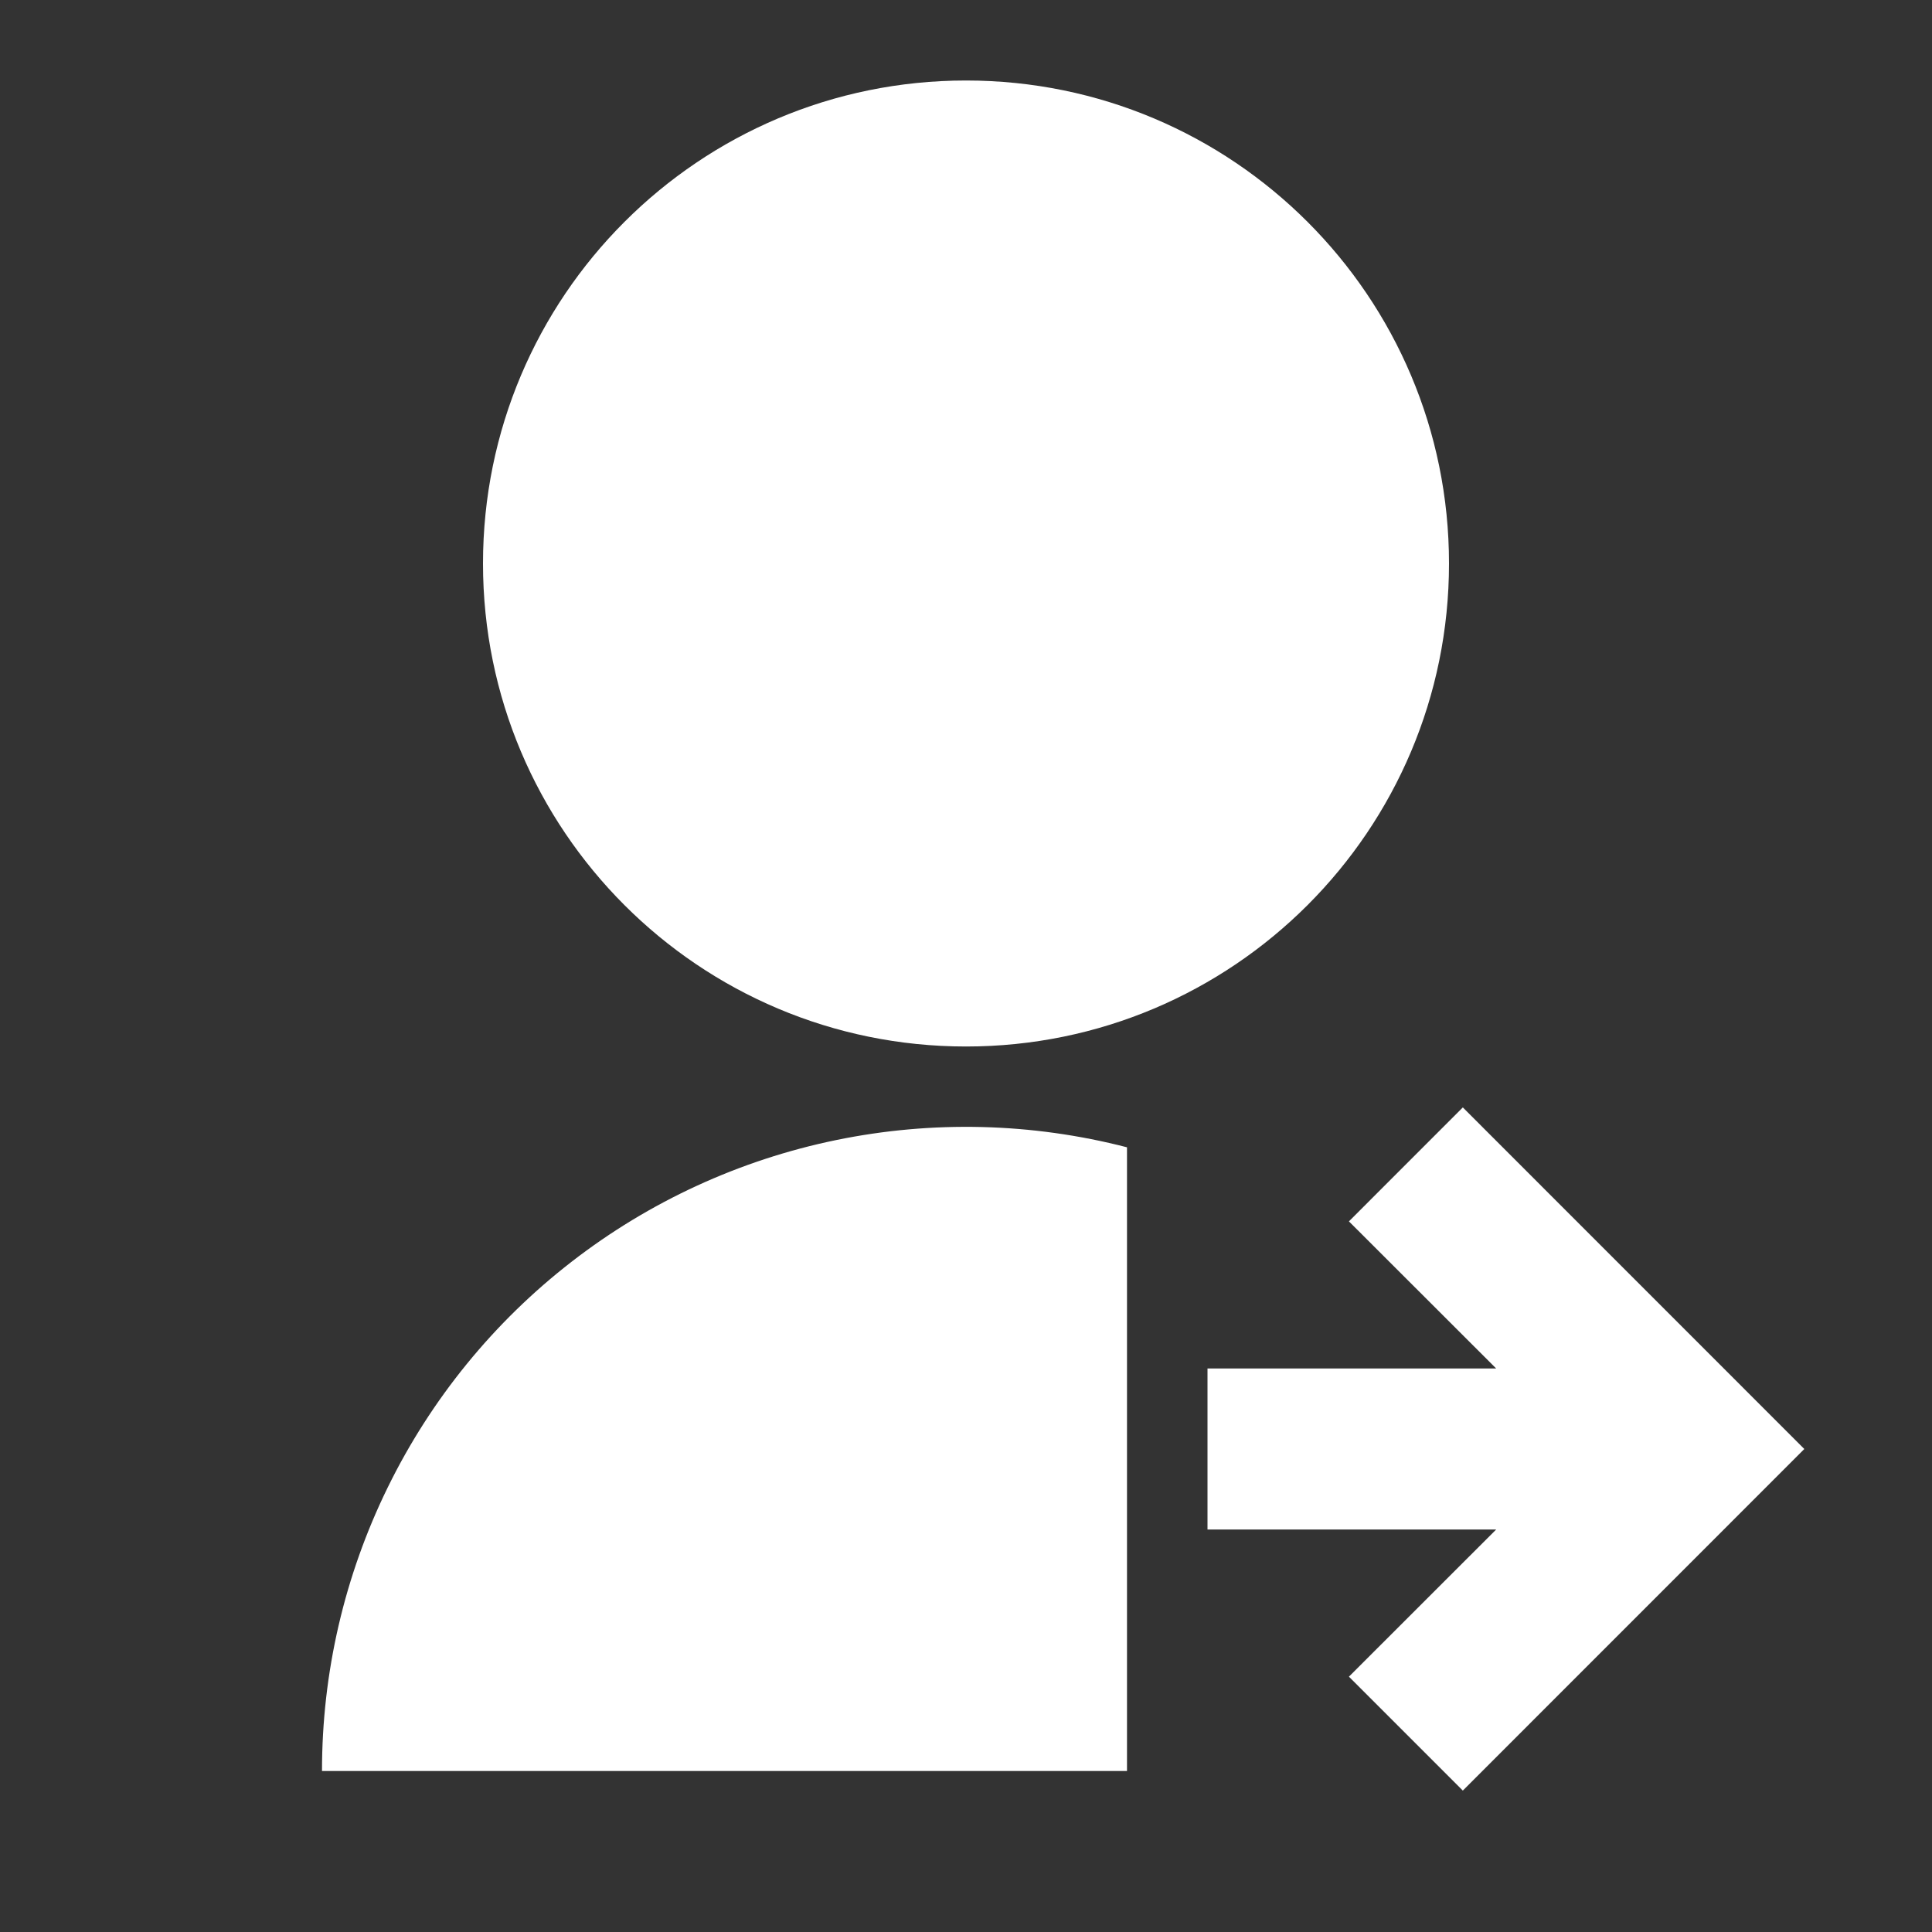 <svg width="45" height="45" viewBox="0 0 45 45" fill="none" xmlns="http://www.w3.org/2000/svg">
<rect x="0" y="0" width="45" height="45" fill="#333333" stroke="none"/>
<path d="M26.25 26.723V41.25H7.5C7.499 38.96 8.023 36.701 9.031 34.645C10.038 32.589 11.503 30.791 13.313 29.389C15.123 27.986 17.23 27.017 19.472 26.555C21.715 26.093 24.033 26.15 26.25 26.723ZM22.5 24.375C16.284 24.375 11.25 19.341 11.25 13.125C11.25 6.909 16.284 1.875 22.5 1.875C28.716 1.875 33.75 6.909 33.75 13.125C33.75 19.341 28.716 24.375 22.5 24.375ZM34.849 31.875L31.419 28.448L34.072 25.794L42.026 33.75L34.072 41.706L31.419 39.053L34.849 35.625H28.125V31.875H34.849Z" fill="white"/>
</svg>
